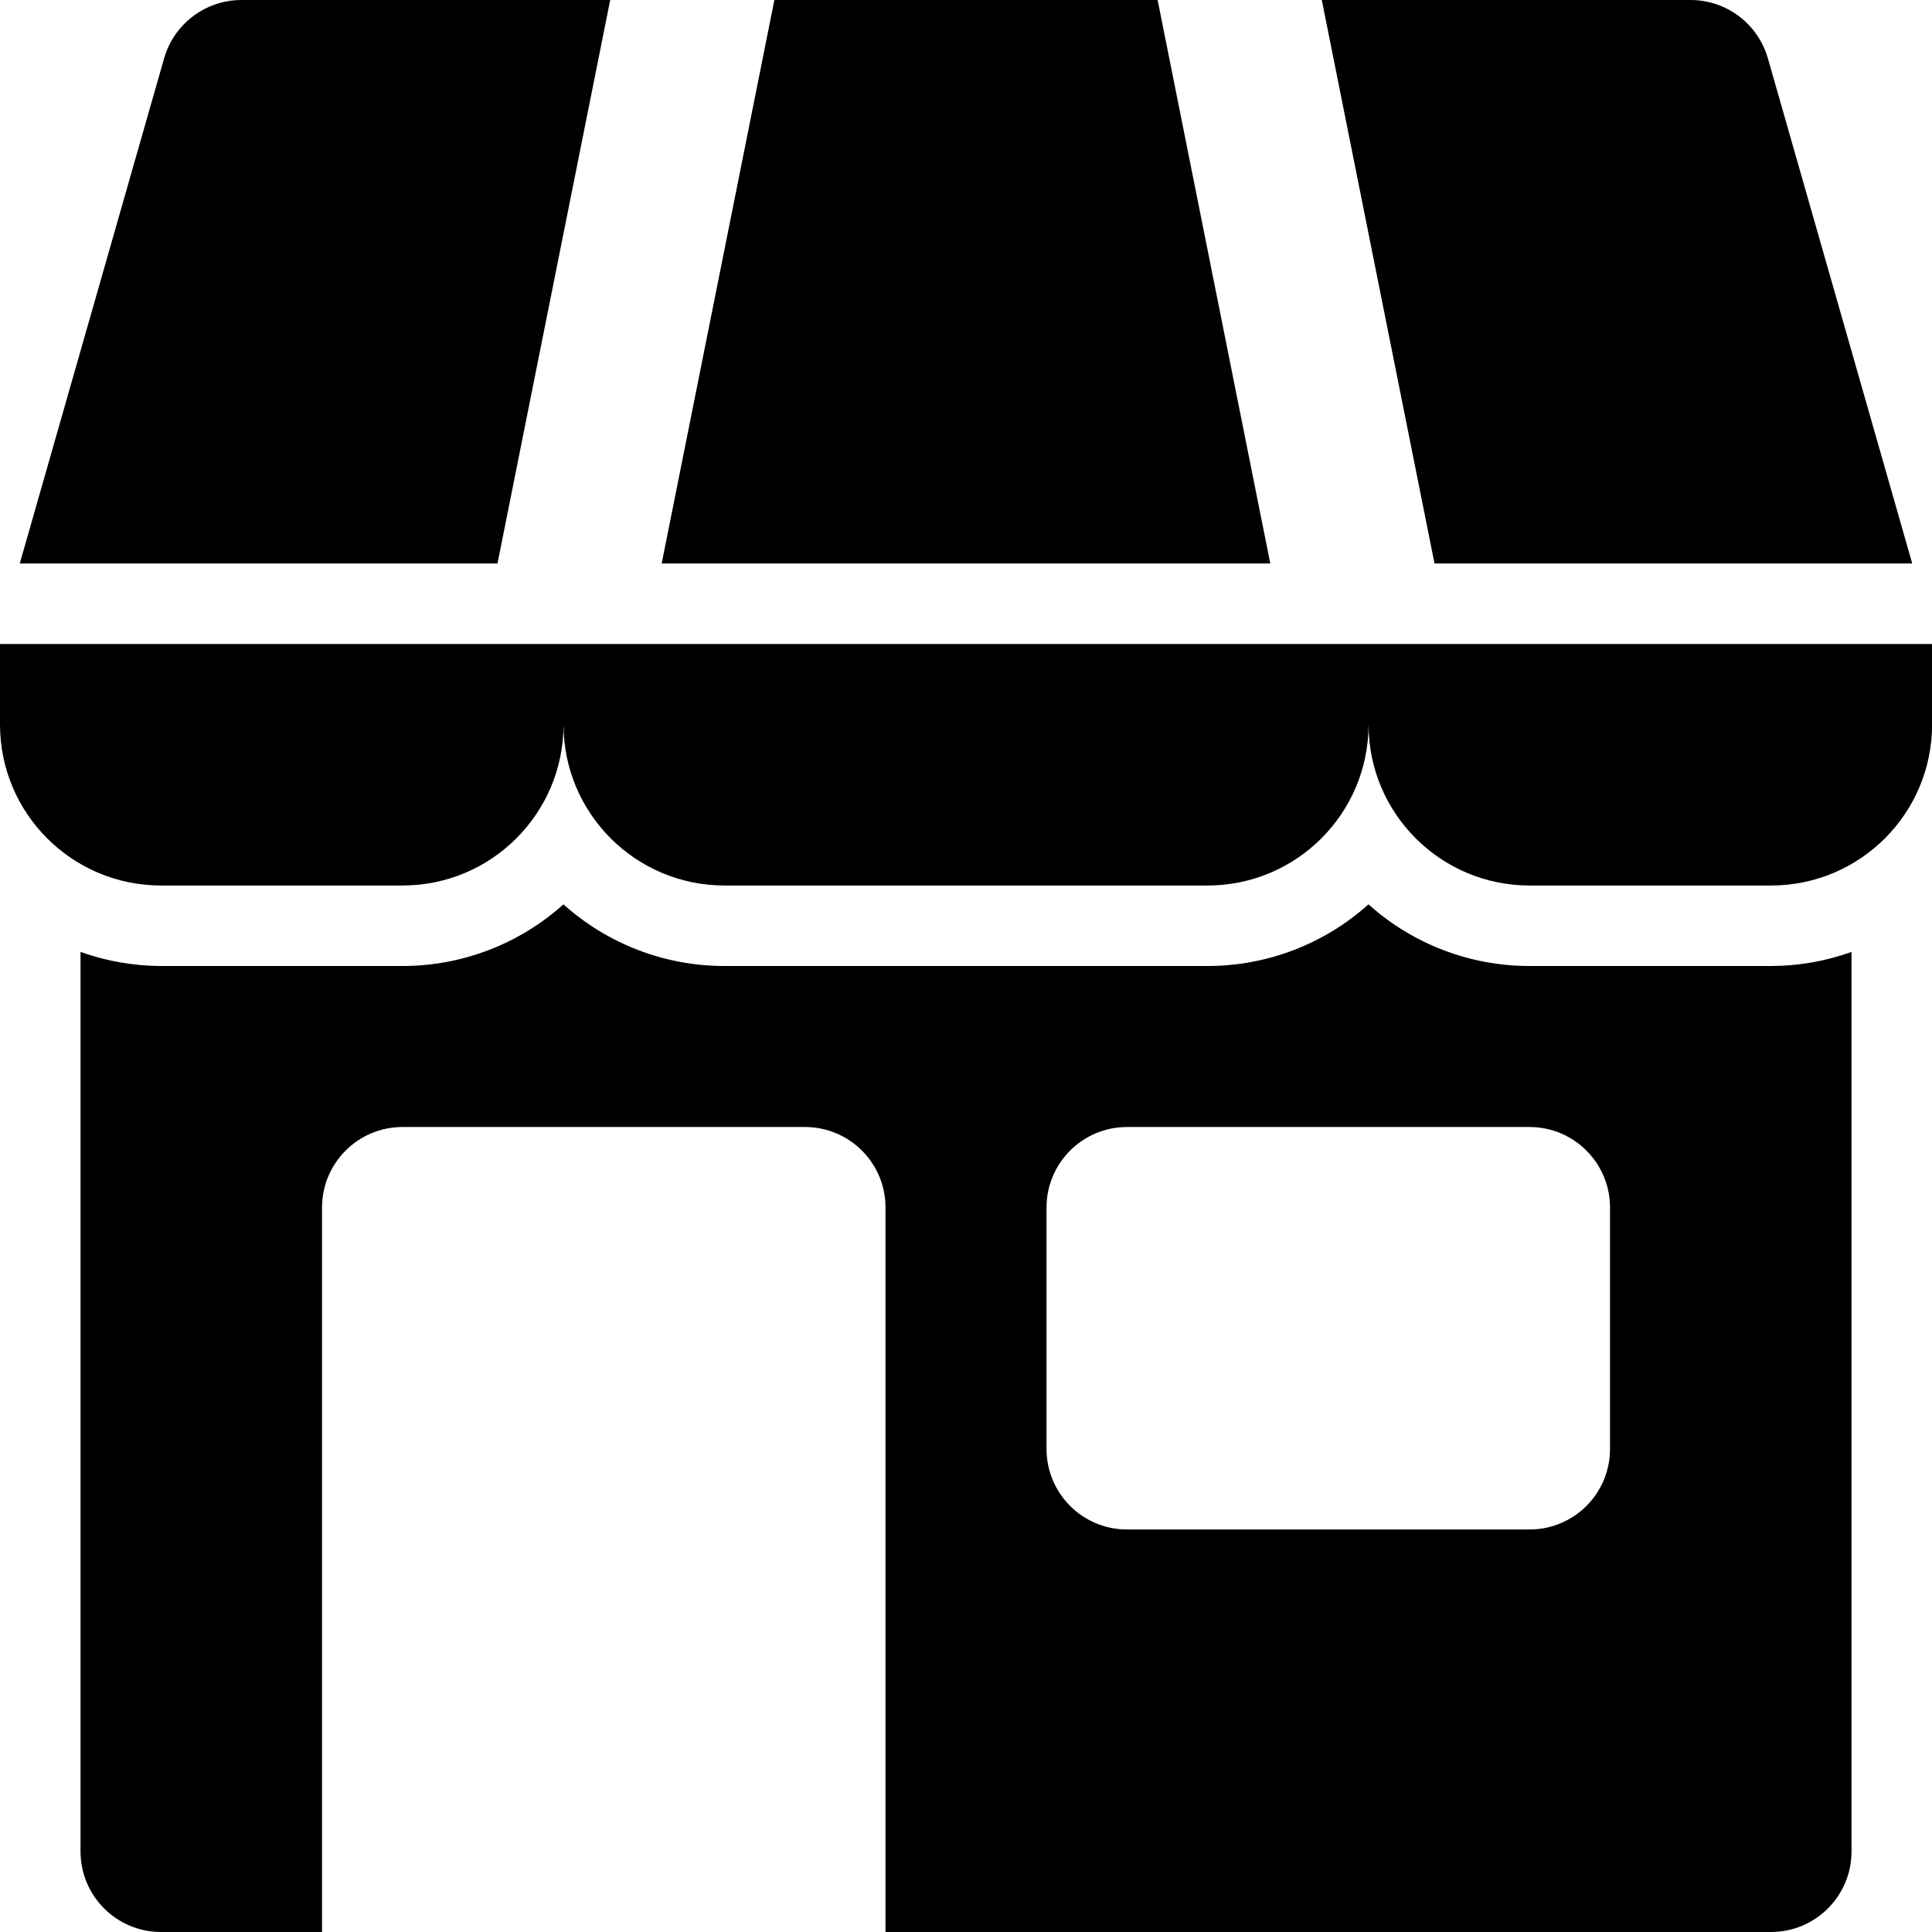 <?xml version="1.0" encoding="UTF-8"?>
<svg id="a" data-name="Capa_1" xmlns="http://www.w3.org/2000/svg" viewBox="0 0 512 512">
  <path id="b" data-name="_02-shop" d="M511.91,170.67H0v21.33c0,23.56,19.1,42.67,42.67,42.67h64c23.56,0,42.67-19.1,42.67-42.67,0,23.56,19.1,42.67,42.67,42.67h128c23.56,0,42.67-19.1,42.67-42.67,0,23.56,19.1,42.67,42.67,42.67h64c23.56,0,42.67-19.1,42.67-42.67v-21.33h-.09ZM506.76,149.33L468.51,15.47C465.89,6.31,457.52,0,448,0h-97.71l29.87,149.33h126.6ZM161.71,0h-97.71c-9.52,0-17.89,6.31-20.51,15.47L5.24,149.33h126.6L161.71,0ZM306.78,0h-101.56l-29.87,149.33h161.29L306.78,0ZM405.33,256c-15.75.01-30.95-5.81-42.67-16.34-11.72,10.53-26.91,16.35-42.67,16.34h-128c-15.75.01-30.95-5.81-42.67-16.34-11.72,10.53-26.91,16.35-42.67,16.34H42.67c-7.27-.02-14.49-1.28-21.33-3.73v238.4c0,11.78,9.55,21.33,21.33,21.33h42.67v-192c0-11.78,9.55-21.33,21.33-21.33h106.67c11.78,0,21.33,9.55,21.33,21.33v192h234.67c11.78,0,21.33-9.55,21.33-21.33v-238.4c-6.85,2.46-14.06,3.72-21.33,3.73h-64ZM426.67,384c0,11.78-9.55,21.33-21.33,21.33h-106.67c-11.78,0-21.33-9.55-21.33-21.33v-64c0-11.78,9.55-21.33,21.33-21.33h106.67c11.78,0,21.33,9.55,21.33,21.33v64Z"/>
</svg>